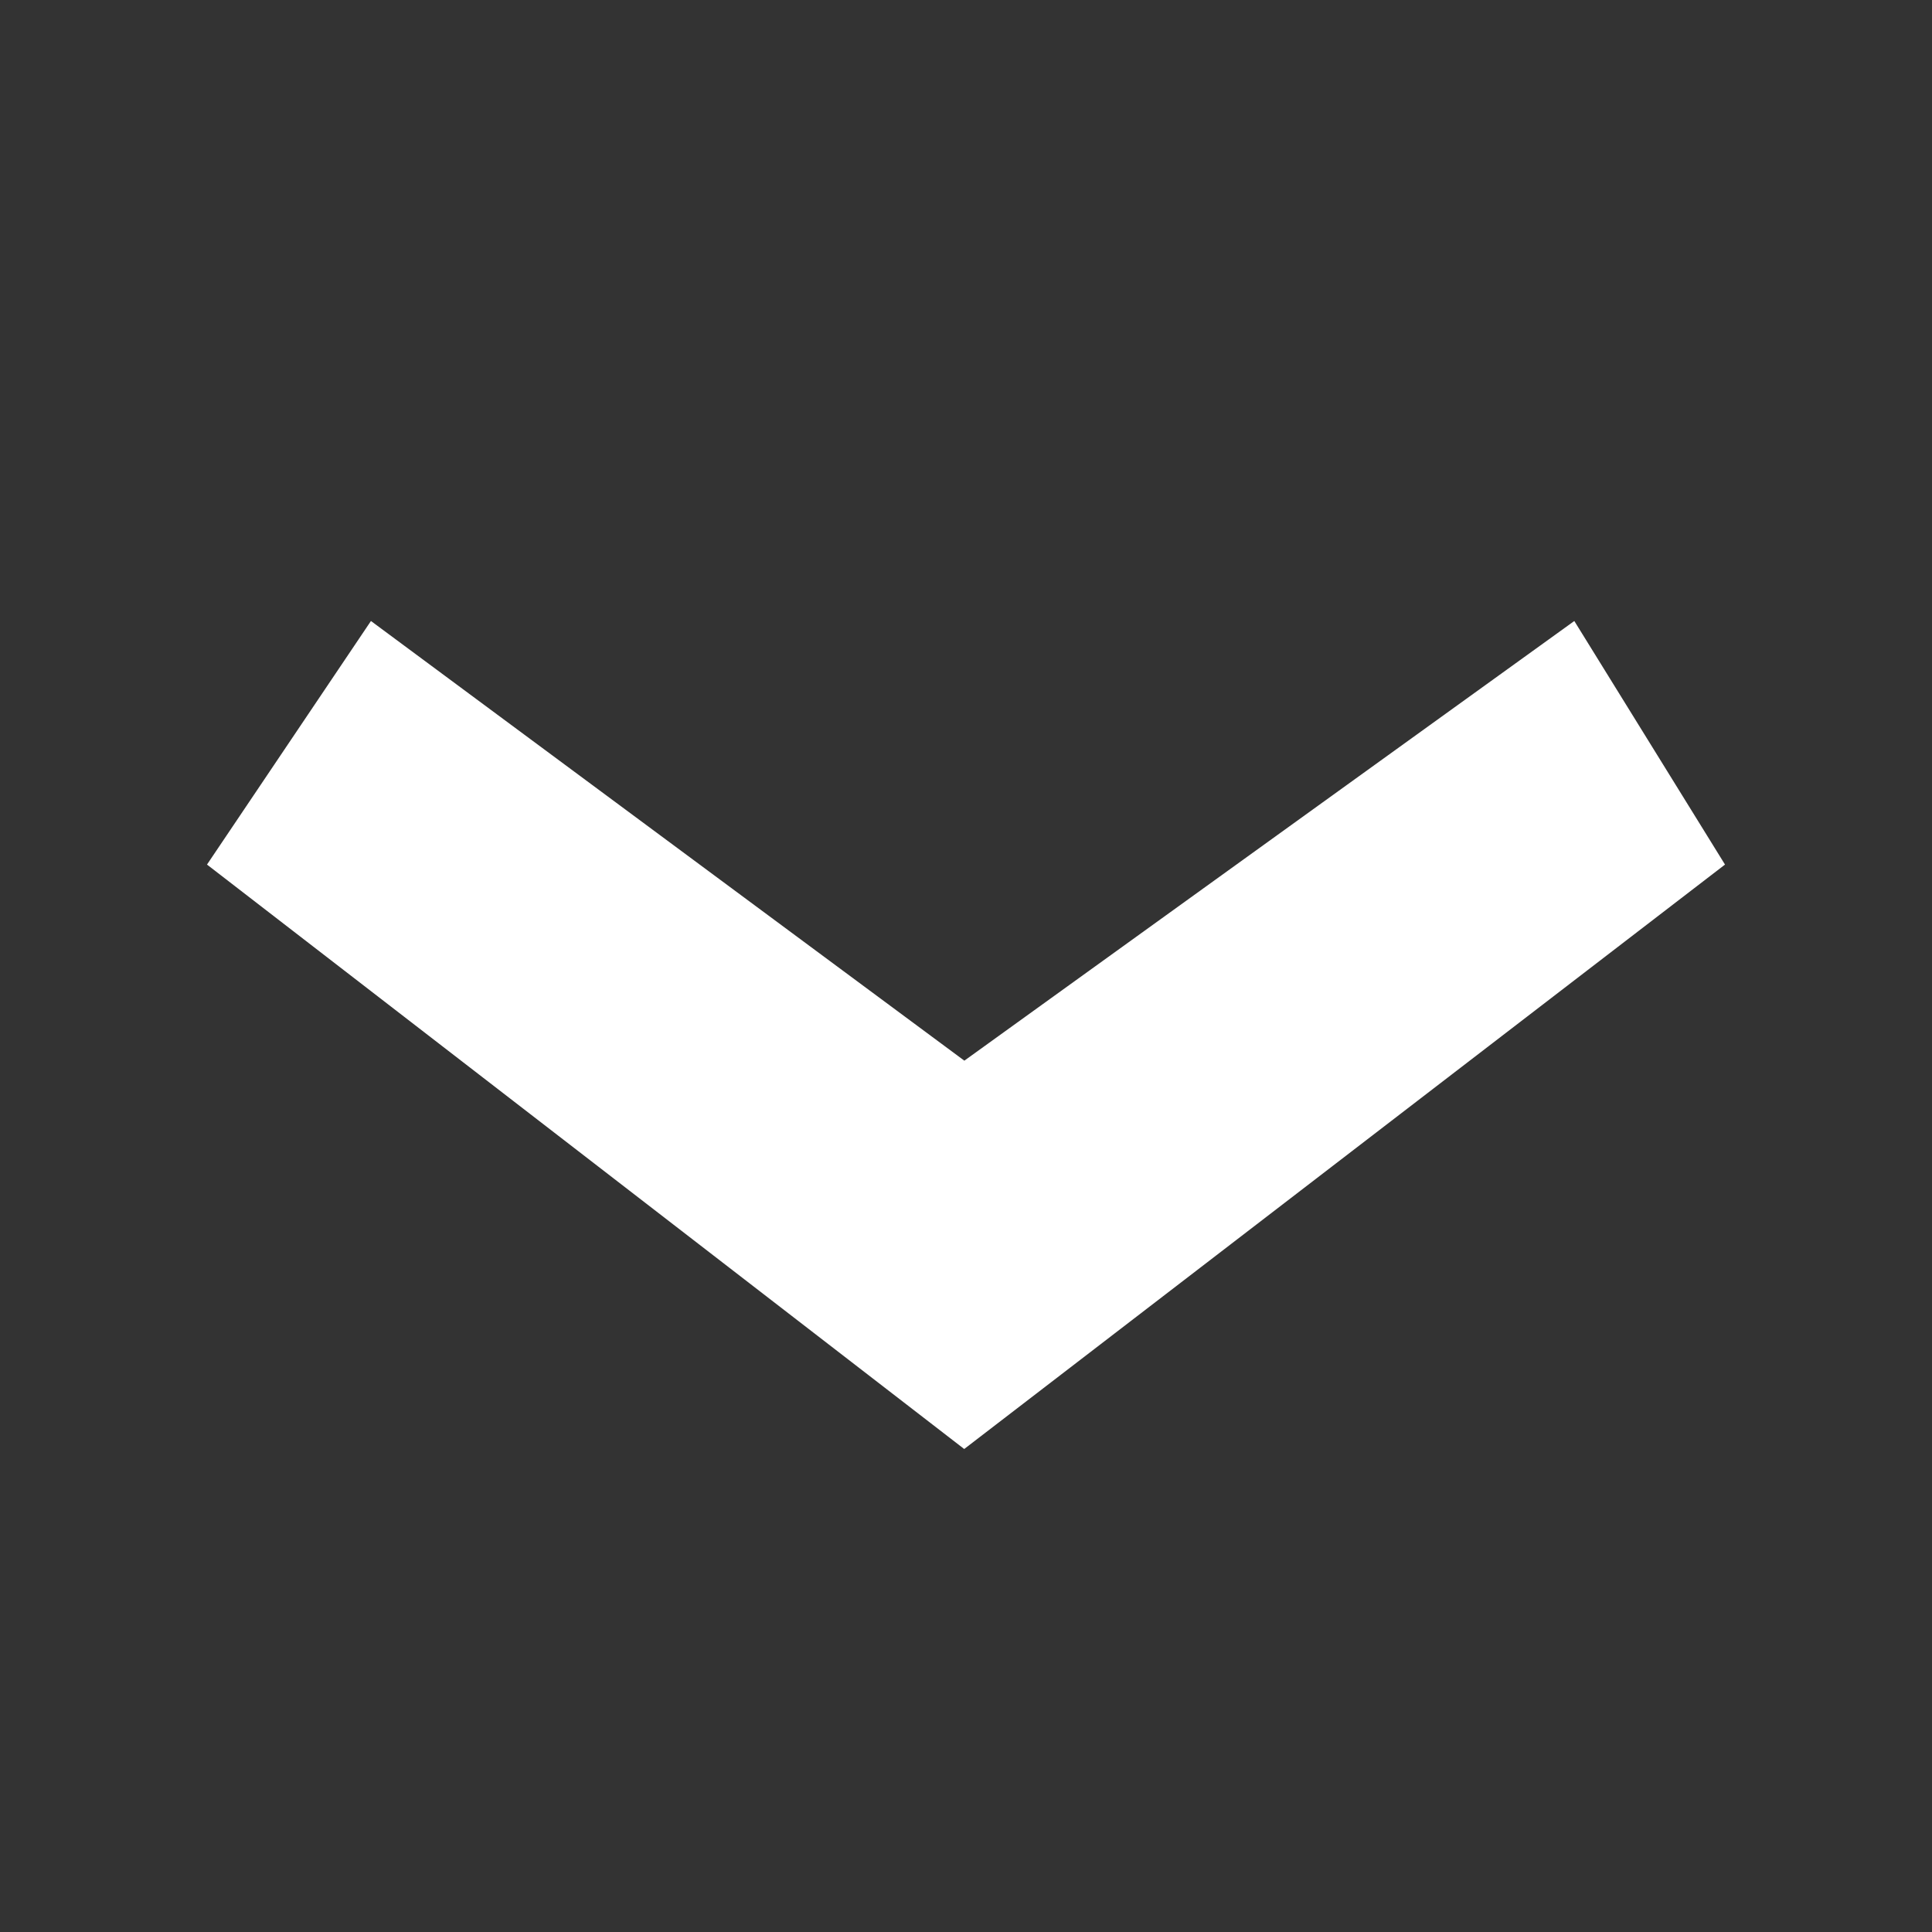 <svg width="14" height="14" xmlns="http://www.w3.org/2000/svg"><rect width="100%" height="100%" fill="#333333" stroke="none"/><path d="M12.5 6.265L11.408 4.5l-4.42 3.186L2.688 4.5 1.5 6.265 6.987 10.5z" fill="#FFF" fill-rule="evenodd"/></svg>
